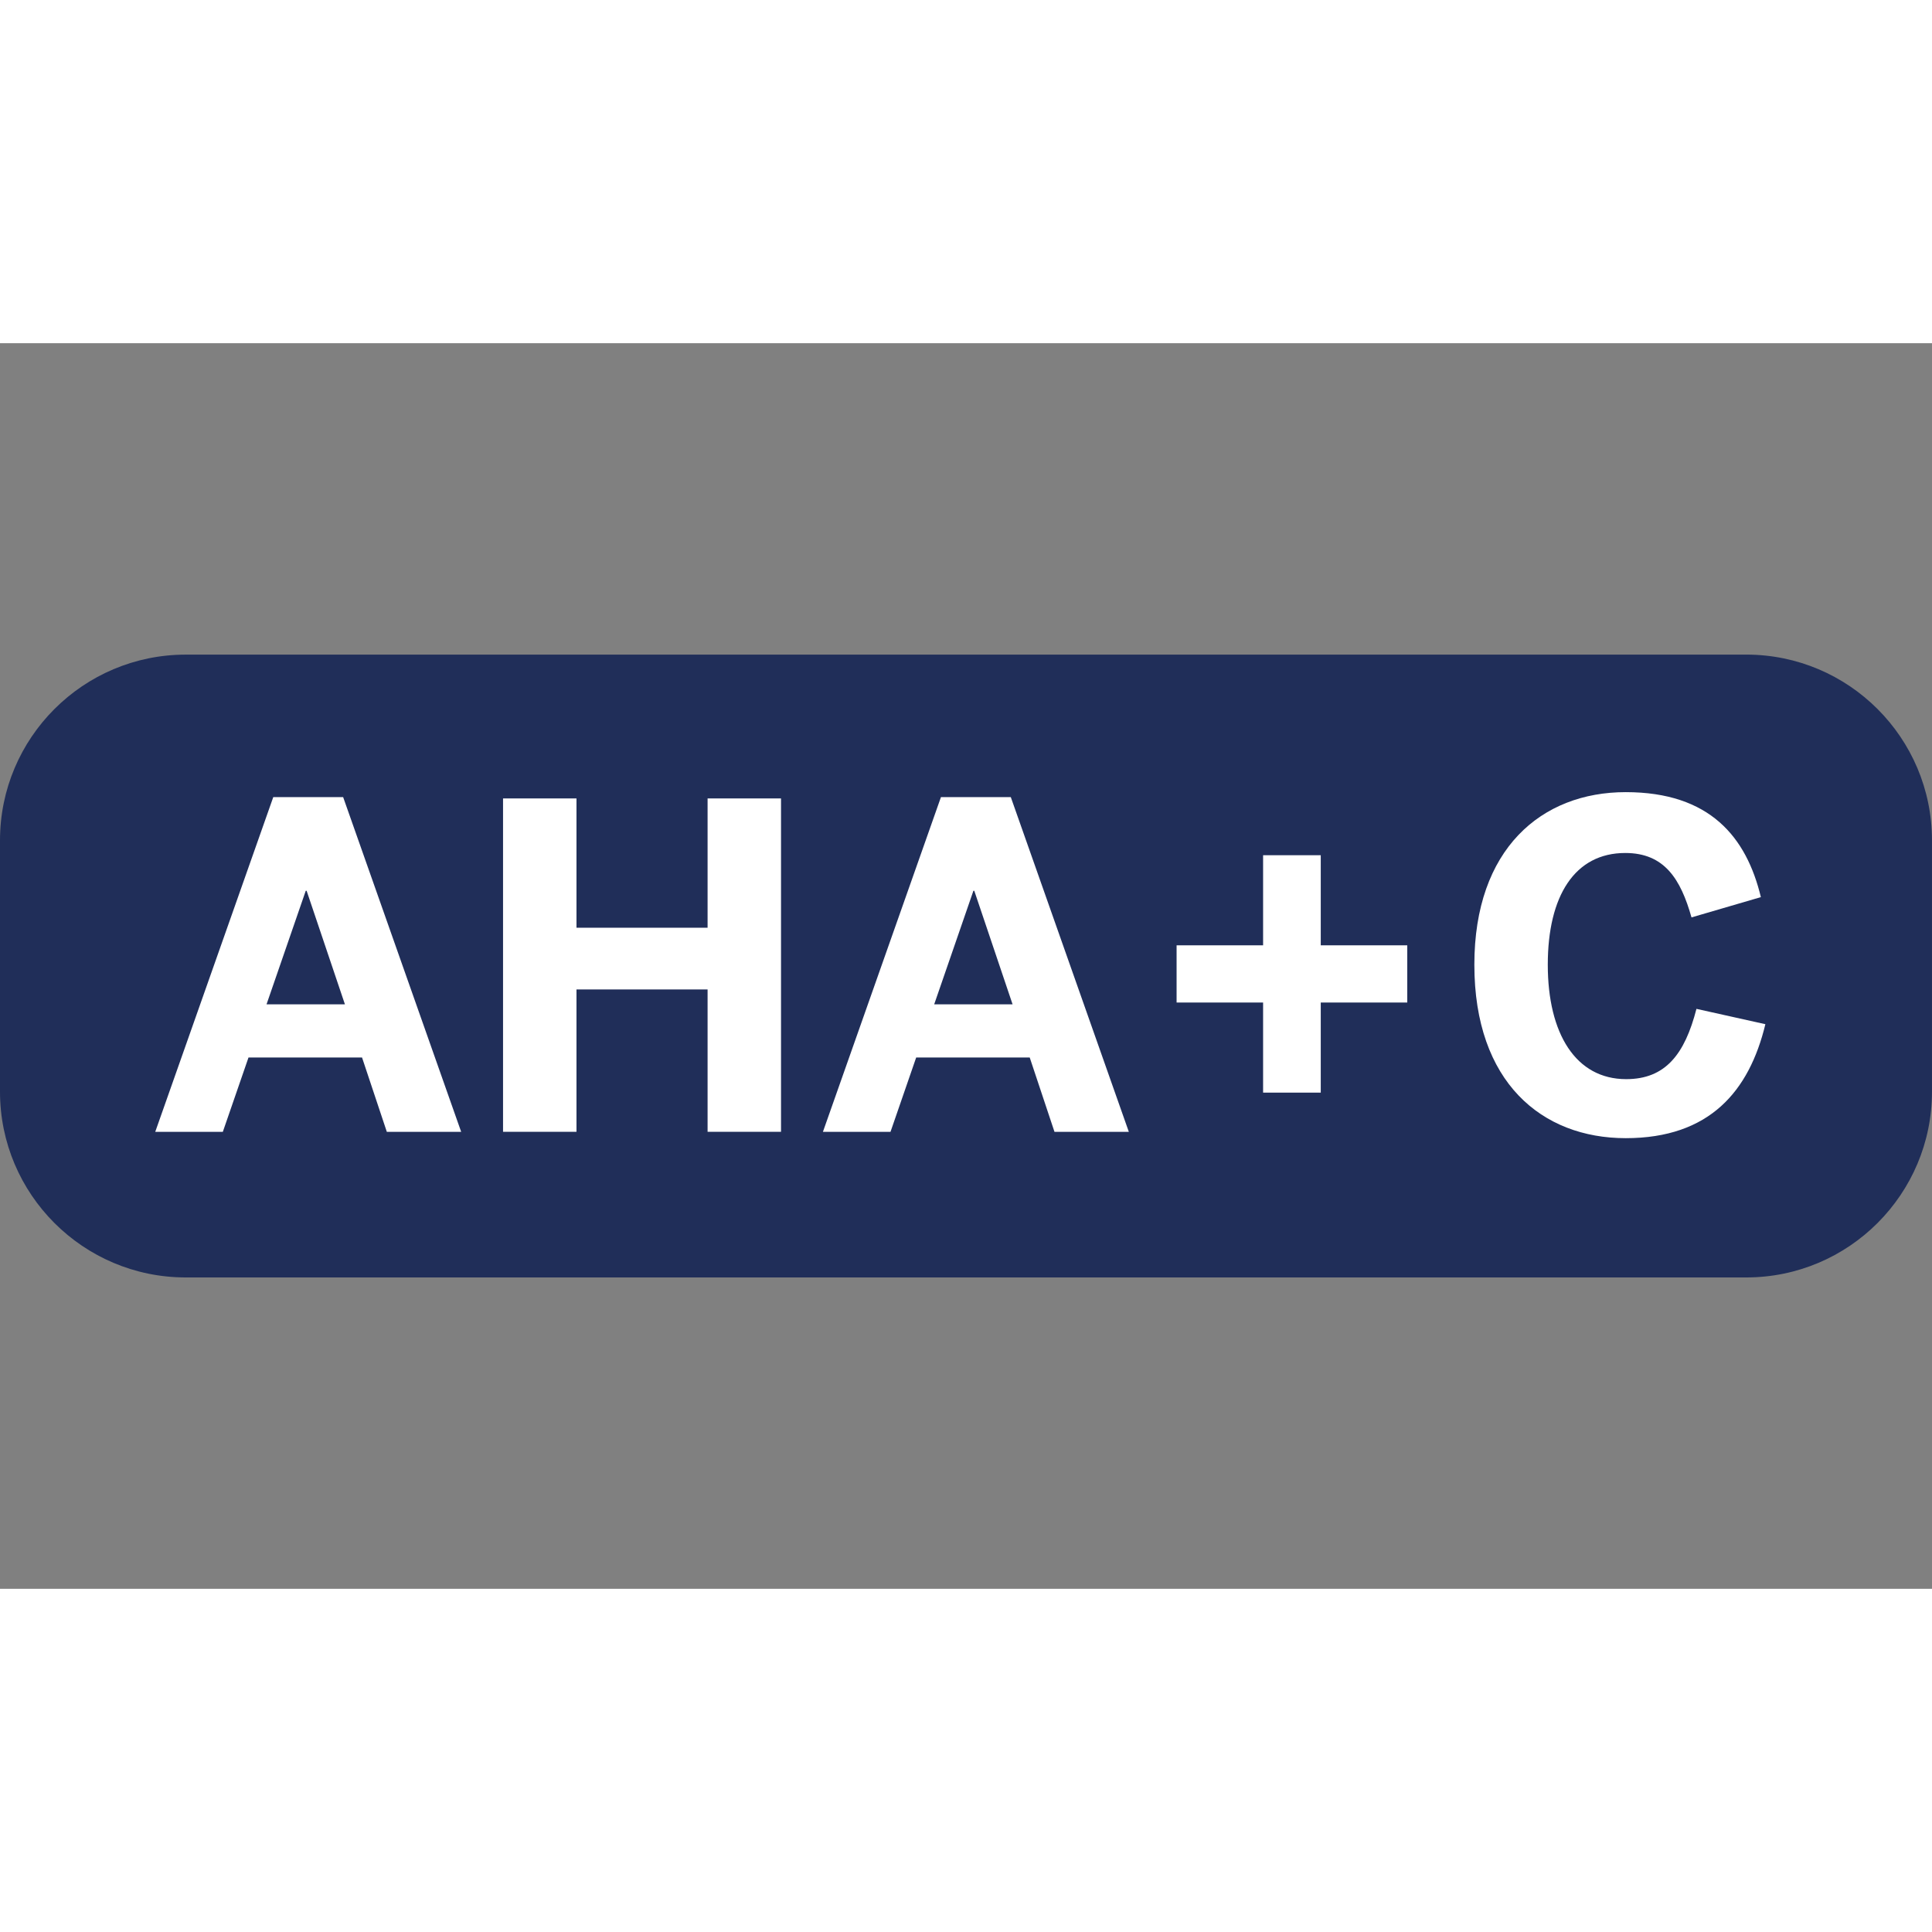 <svg xmlns="http://www.w3.org/2000/svg" xmlns:xlink="http://www.w3.org/1999/xlink" id="a" viewBox="0 0 823 530.6" width="32" height="32"><rect x="0" y="0" width="823" height="530.6" fill="#808080" stroke="none"/><defs><style>.c{fill:#fff;}.d{isolation:isolate;}.e{fill:#202e59;}.f{clip-path:url(#b);}.g{fill:none;}</style><clipPath id="b"><rect class="g" y="132.65" width="823" height="265.31"></rect></clipPath></defs><g class="f"><path class="e" d="m79.12,132.65h664.75c43.66,0,79.12,35.45,79.12,79.12v107.08c0,43.66-35.45,79.12-79.12,79.12H79.12c-43.66,0-79.12-35.45-79.12-79.12v-107.06c0-43.68,35.45-79.13,79.12-79.13Z"></path></g><g class="d"><g class="d"><path class="c" d="m116.42,193.35h29.75l50.28,142.59h-31.67l-10.56-31.67h-48.36l-10.94,31.67h-28.79l50.28-142.59Zm30.51,88.28l-16.31-48.36h-.38l-16.7,48.36h33.39Z"></path><path class="c" d="m214.29,193.92h31.28v55.08h55.85v-55.08h31.28v142.01h-31.28v-60.64h-55.85v60.64h-31.28v-142.01Z"></path><path class="c" d="m400.83,193.35h29.75l50.28,142.59h-31.67l-10.55-31.67h-48.36l-10.94,31.67h-28.79l50.28-142.59Zm30.51,88.28l-16.31-48.36h-.38l-16.7,48.36h33.39Z"></path></g></g><g class="d"><g class="d"><path class="c" d="m538.06,280.86h-36.85v-24.37h36.85v-38.38h24.56v38.38h36.85v24.37h-36.85v38.38h-24.56v-38.38Z"></path></g></g><g class="d"><g class="d"><path class="c" d="m628.05,264.74c0-49.32,28.59-73.5,64.48-73.5s51.43,19.19,57.57,44.72l-29.55,8.64c-4.61-16.31-11.51-27.44-28.21-27.44-21.49,0-33.01,18.23-33.01,47.59s11.9,48.75,33.39,48.75c16.7,0,24.95-10.56,29.94-29.94l29.36,6.53c-6.91,28.59-23.8,48.55-59.49,48.55s-64.48-23.8-64.48-73.89Z"></path></g></g></svg>